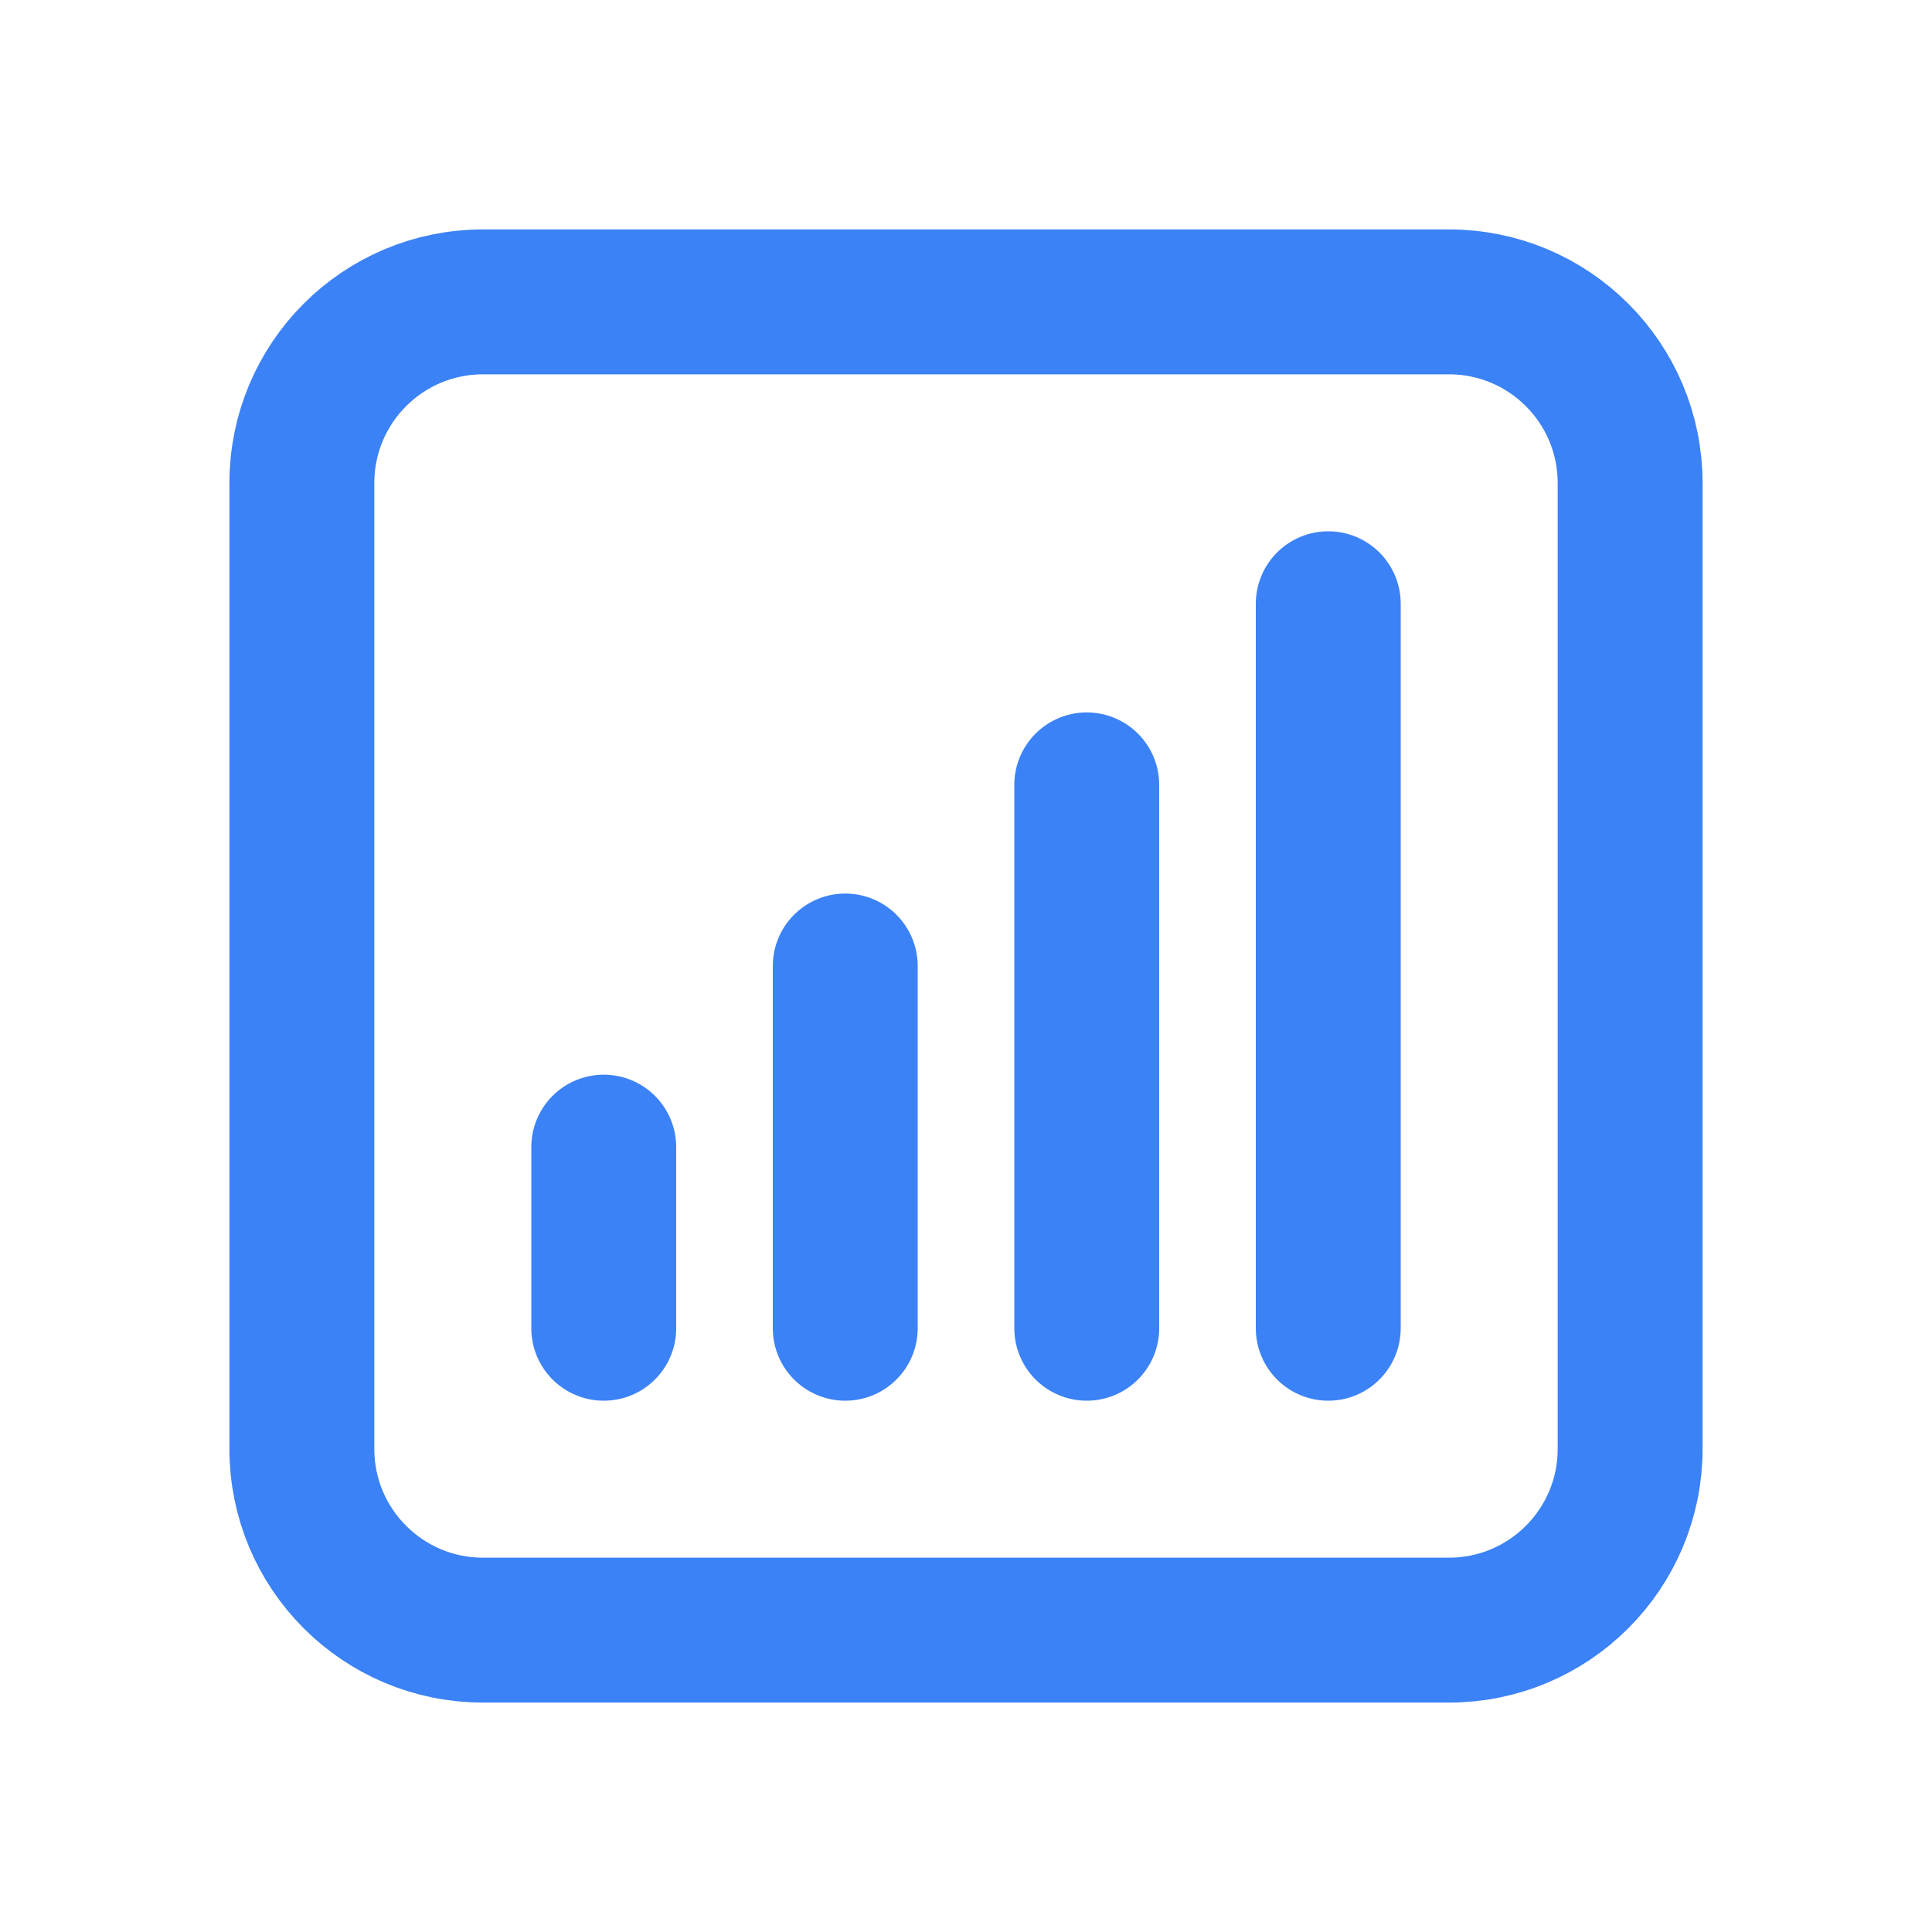 <svg width="20" height="20" viewBox="0 0 20 20" fill="none" xmlns="http://www.w3.org/2000/svg">
<path d="M6.25 11.875V13.75M8.75 10V13.75M11.25 8.125V13.75M13.75 6.25V13.75M5 16.875H15C16.035 16.875 16.875 16.035 16.875 15V5C16.875 3.964 16.035 3.125 15 3.125H5C3.964 3.125 3.125 3.964 3.125 5V15C3.125 16.035 3.964 16.875 5 16.875Z" stroke="#3B82F6" stroke-width="1.5" stroke-linecap="round" stroke-linejoin="round"/>
</svg>
